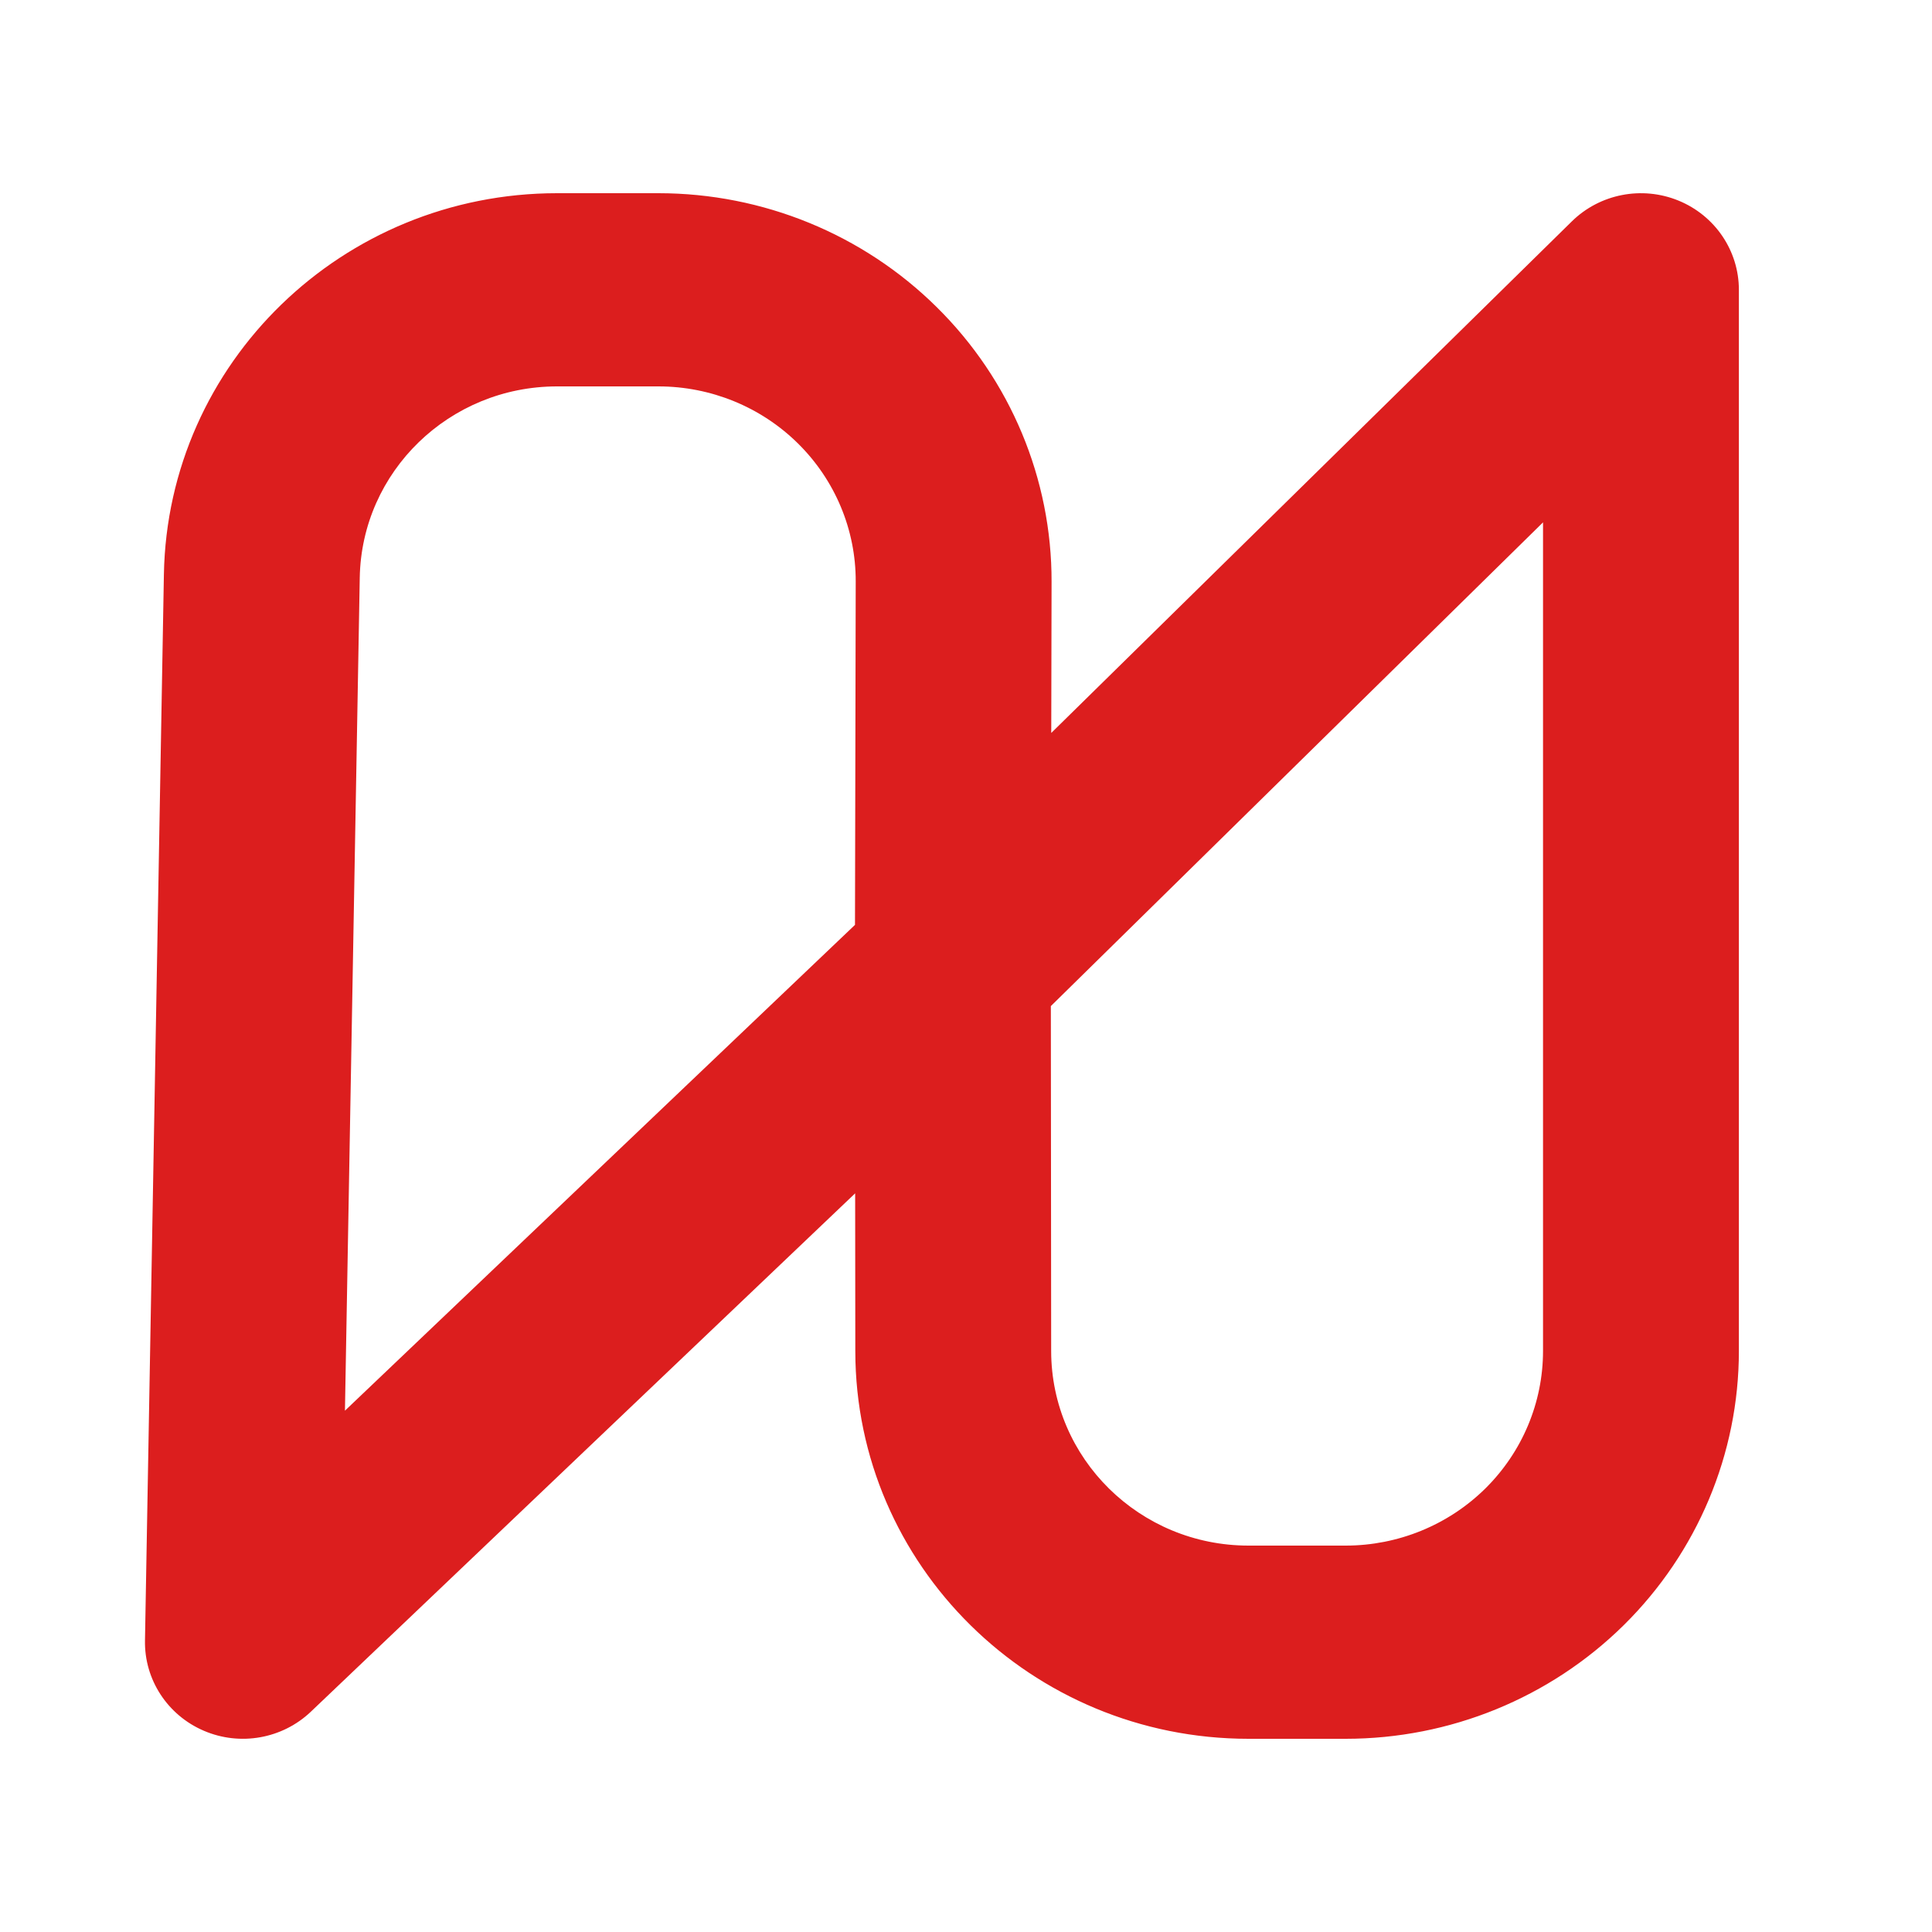 <?xml version="1.0" encoding="UTF-8"?> <svg xmlns="http://www.w3.org/2000/svg" width="24" height="24" viewBox="0 0 24 24" fill="none"><path fill-rule="evenodd" clip-rule="evenodd" d="M13.059 9.105L13.063 7.228C13.066 5.949 12.553 4.72 11.636 3.815C10.72 2.909 9.476 2.4 8.179 2.4C7.762 2.4 7.337 2.4 6.92 2.4C4.256 2.4 2.083 4.506 2.036 7.134C1.949 12.064 1.801 20.379 1.801 20.379C1.792 20.864 2.081 21.307 2.532 21.5C2.983 21.694 3.508 21.6 3.862 21.263L10.623 14.824L10.625 16.787C10.628 19.446 12.814 21.6 15.51 21.6H16.716C18.012 21.6 19.254 21.092 20.17 20.189C21.086 19.285 21.601 18.059 21.601 16.782C21.601 11.844 21.601 3.6 21.601 3.6C21.601 3.115 21.305 2.678 20.851 2.492C20.397 2.306 19.874 2.408 19.526 2.75L13.059 9.105ZM19.168 6.489V16.782C19.168 17.423 18.91 18.038 18.45 18.492C17.99 18.945 17.366 19.2 16.716 19.2H15.51C14.157 19.2 13.06 18.119 13.058 16.784L13.054 12.498L19.168 6.489ZM10.63 7.223L10.621 11.489L4.285 17.524L4.469 7.176C4.492 5.857 5.583 4.8 6.92 4.8H8.179C8.83 4.8 9.454 5.055 9.914 5.51C10.374 5.965 10.632 6.581 10.63 7.223Z" fill="#DC1E1E"></path></svg> 